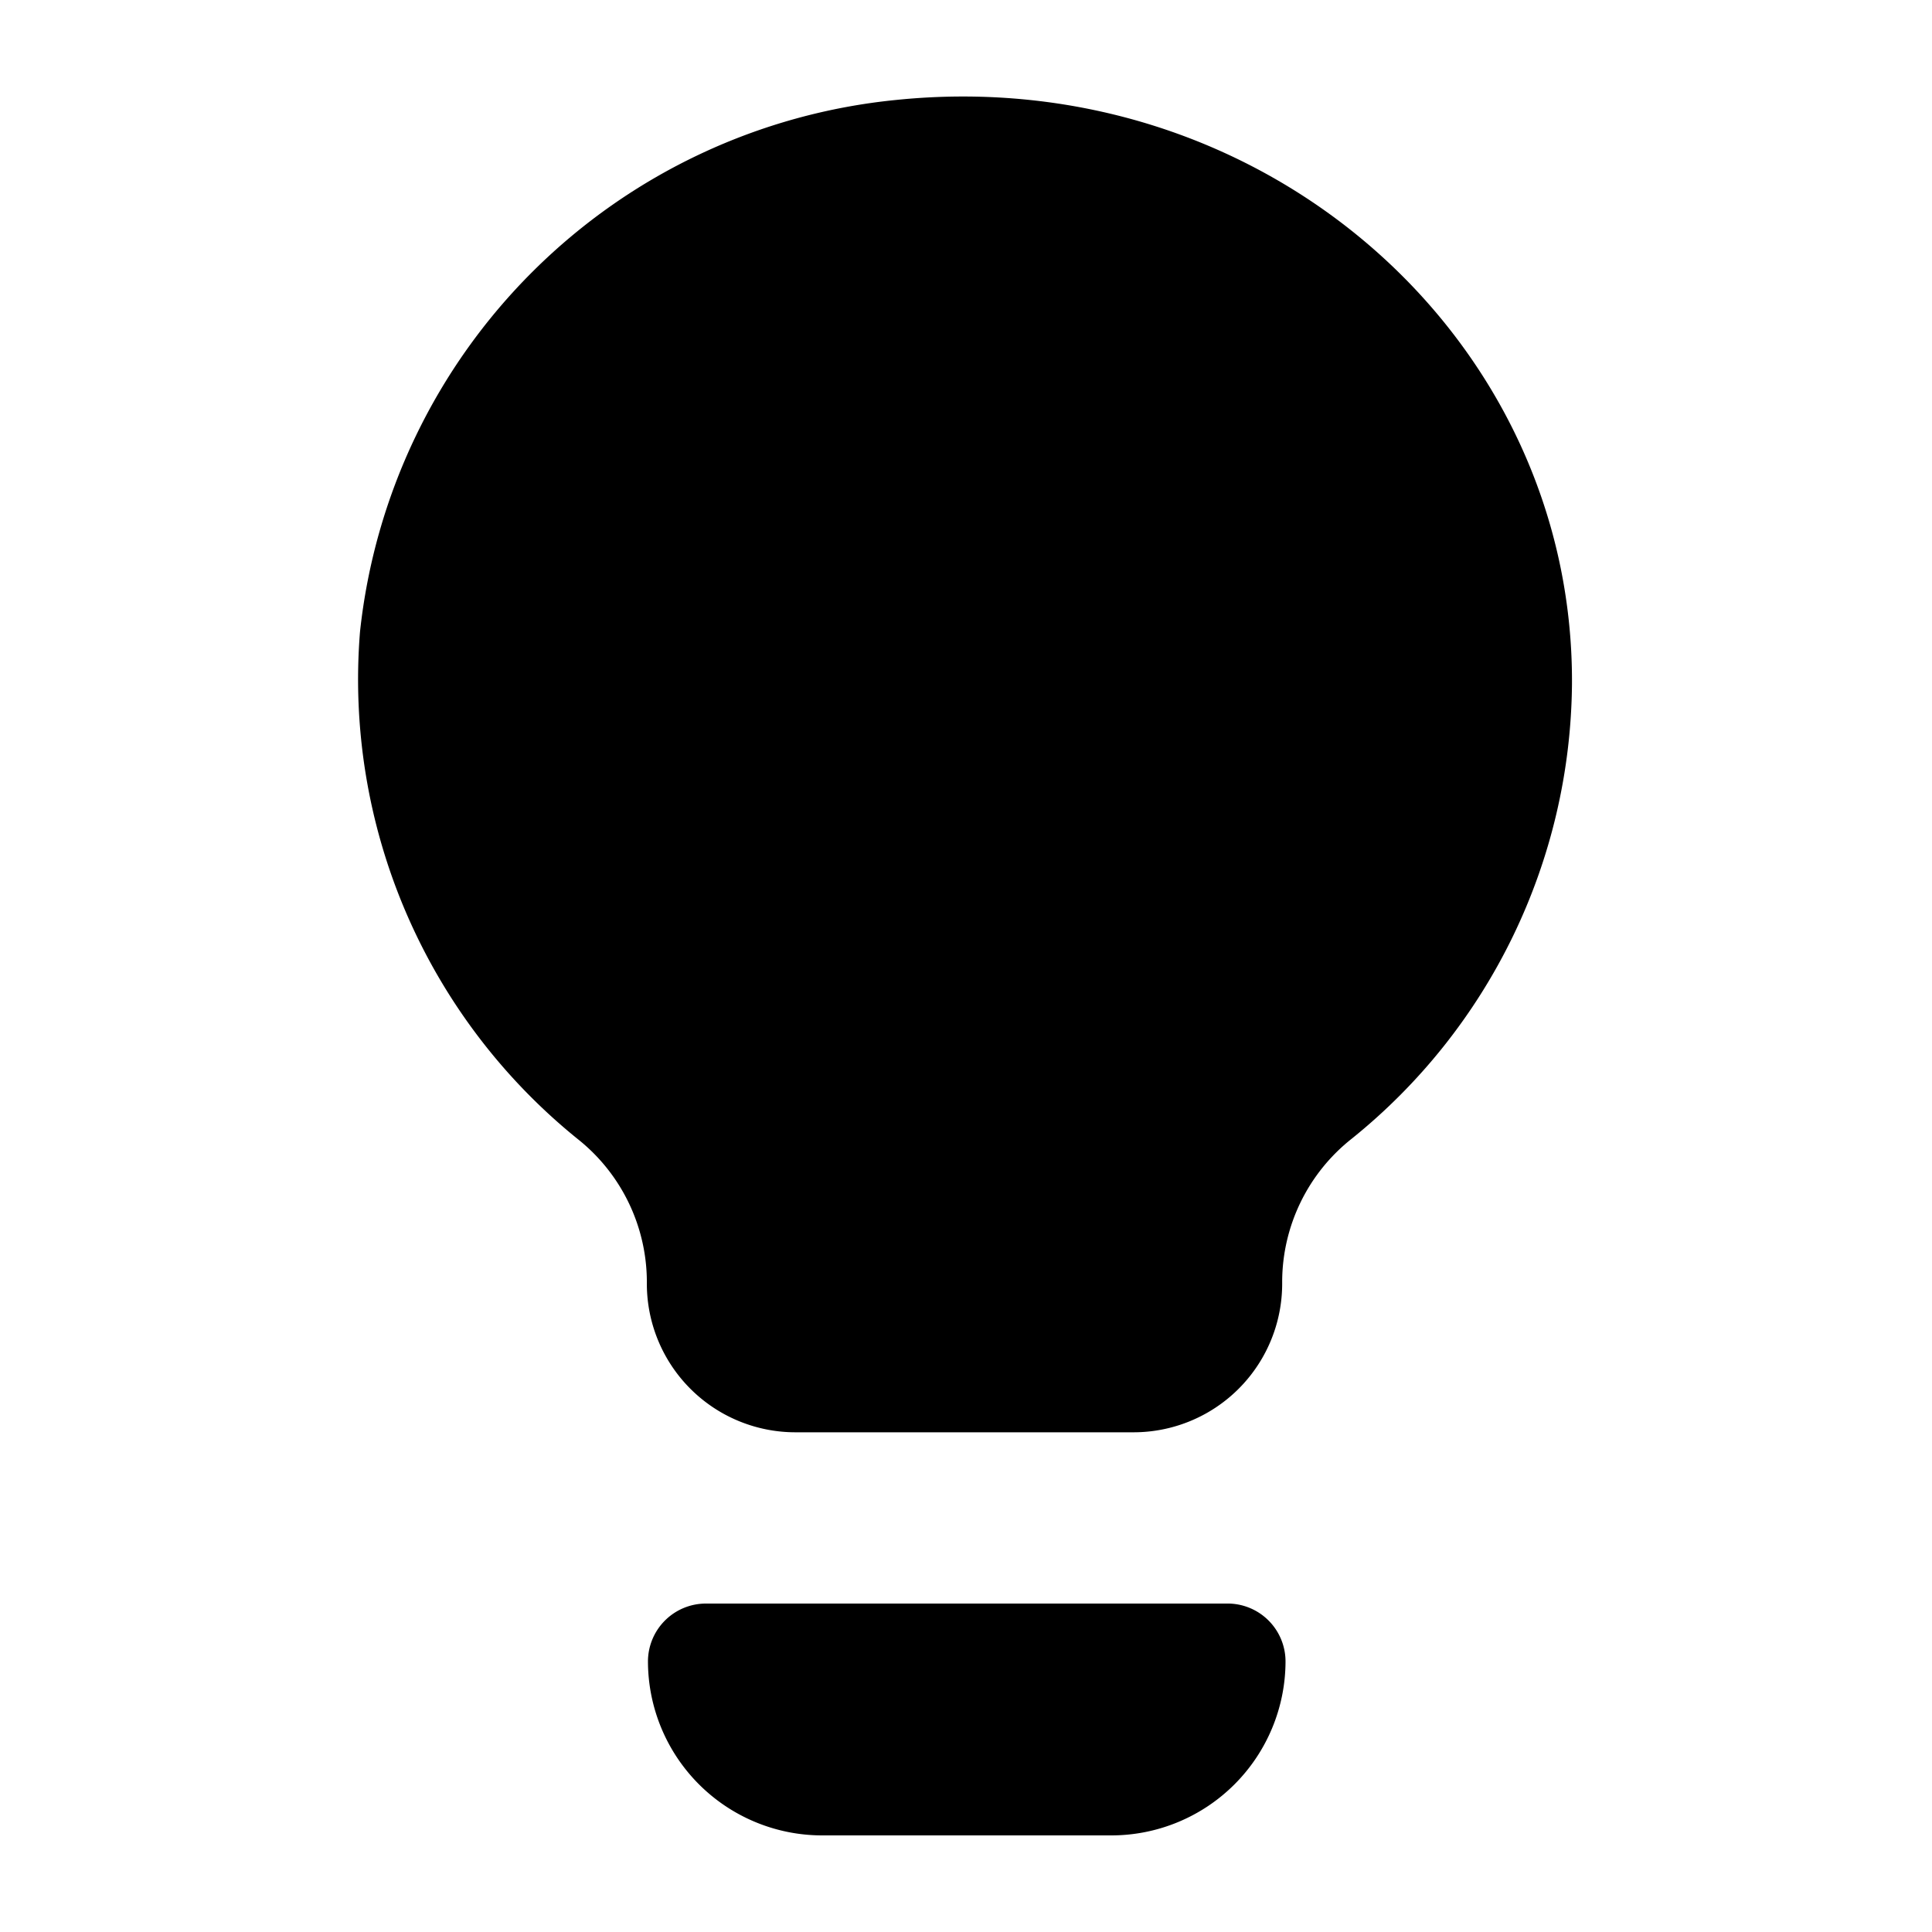 <?xml version="1.0" encoding="utf-8"?>
<svg fill="#000000" width="800px" height="800px" viewBox="0 0 52 52" xmlns="http://www.w3.org/2000/svg"><path d="M24.12,2.69A16.11,16.11,0,0,0,9.69,17a15.9,15.9,0,0,0,5.85,13.65,4.92,4.92,0,0,1,1.87,3.82v.08a4,4,0,0,0,4.05,4h9a4,4,0,0,0,4.05-4v-.08a4.92,4.92,0,0,1,1.87-3.82,15.88,15.88,0,0,0,5.93-12.24C42.36,9.09,34,1.68,24.12,2.69ZM33,43.16H19a1.56,1.56,0,0,0-1.56,1.56,4.69,4.69,0,0,0,4.68,4.68h7.8a4.69,4.69,0,0,0,4.68-4.68A1.56,1.56,0,0,0,33,43.16Z"/></svg>